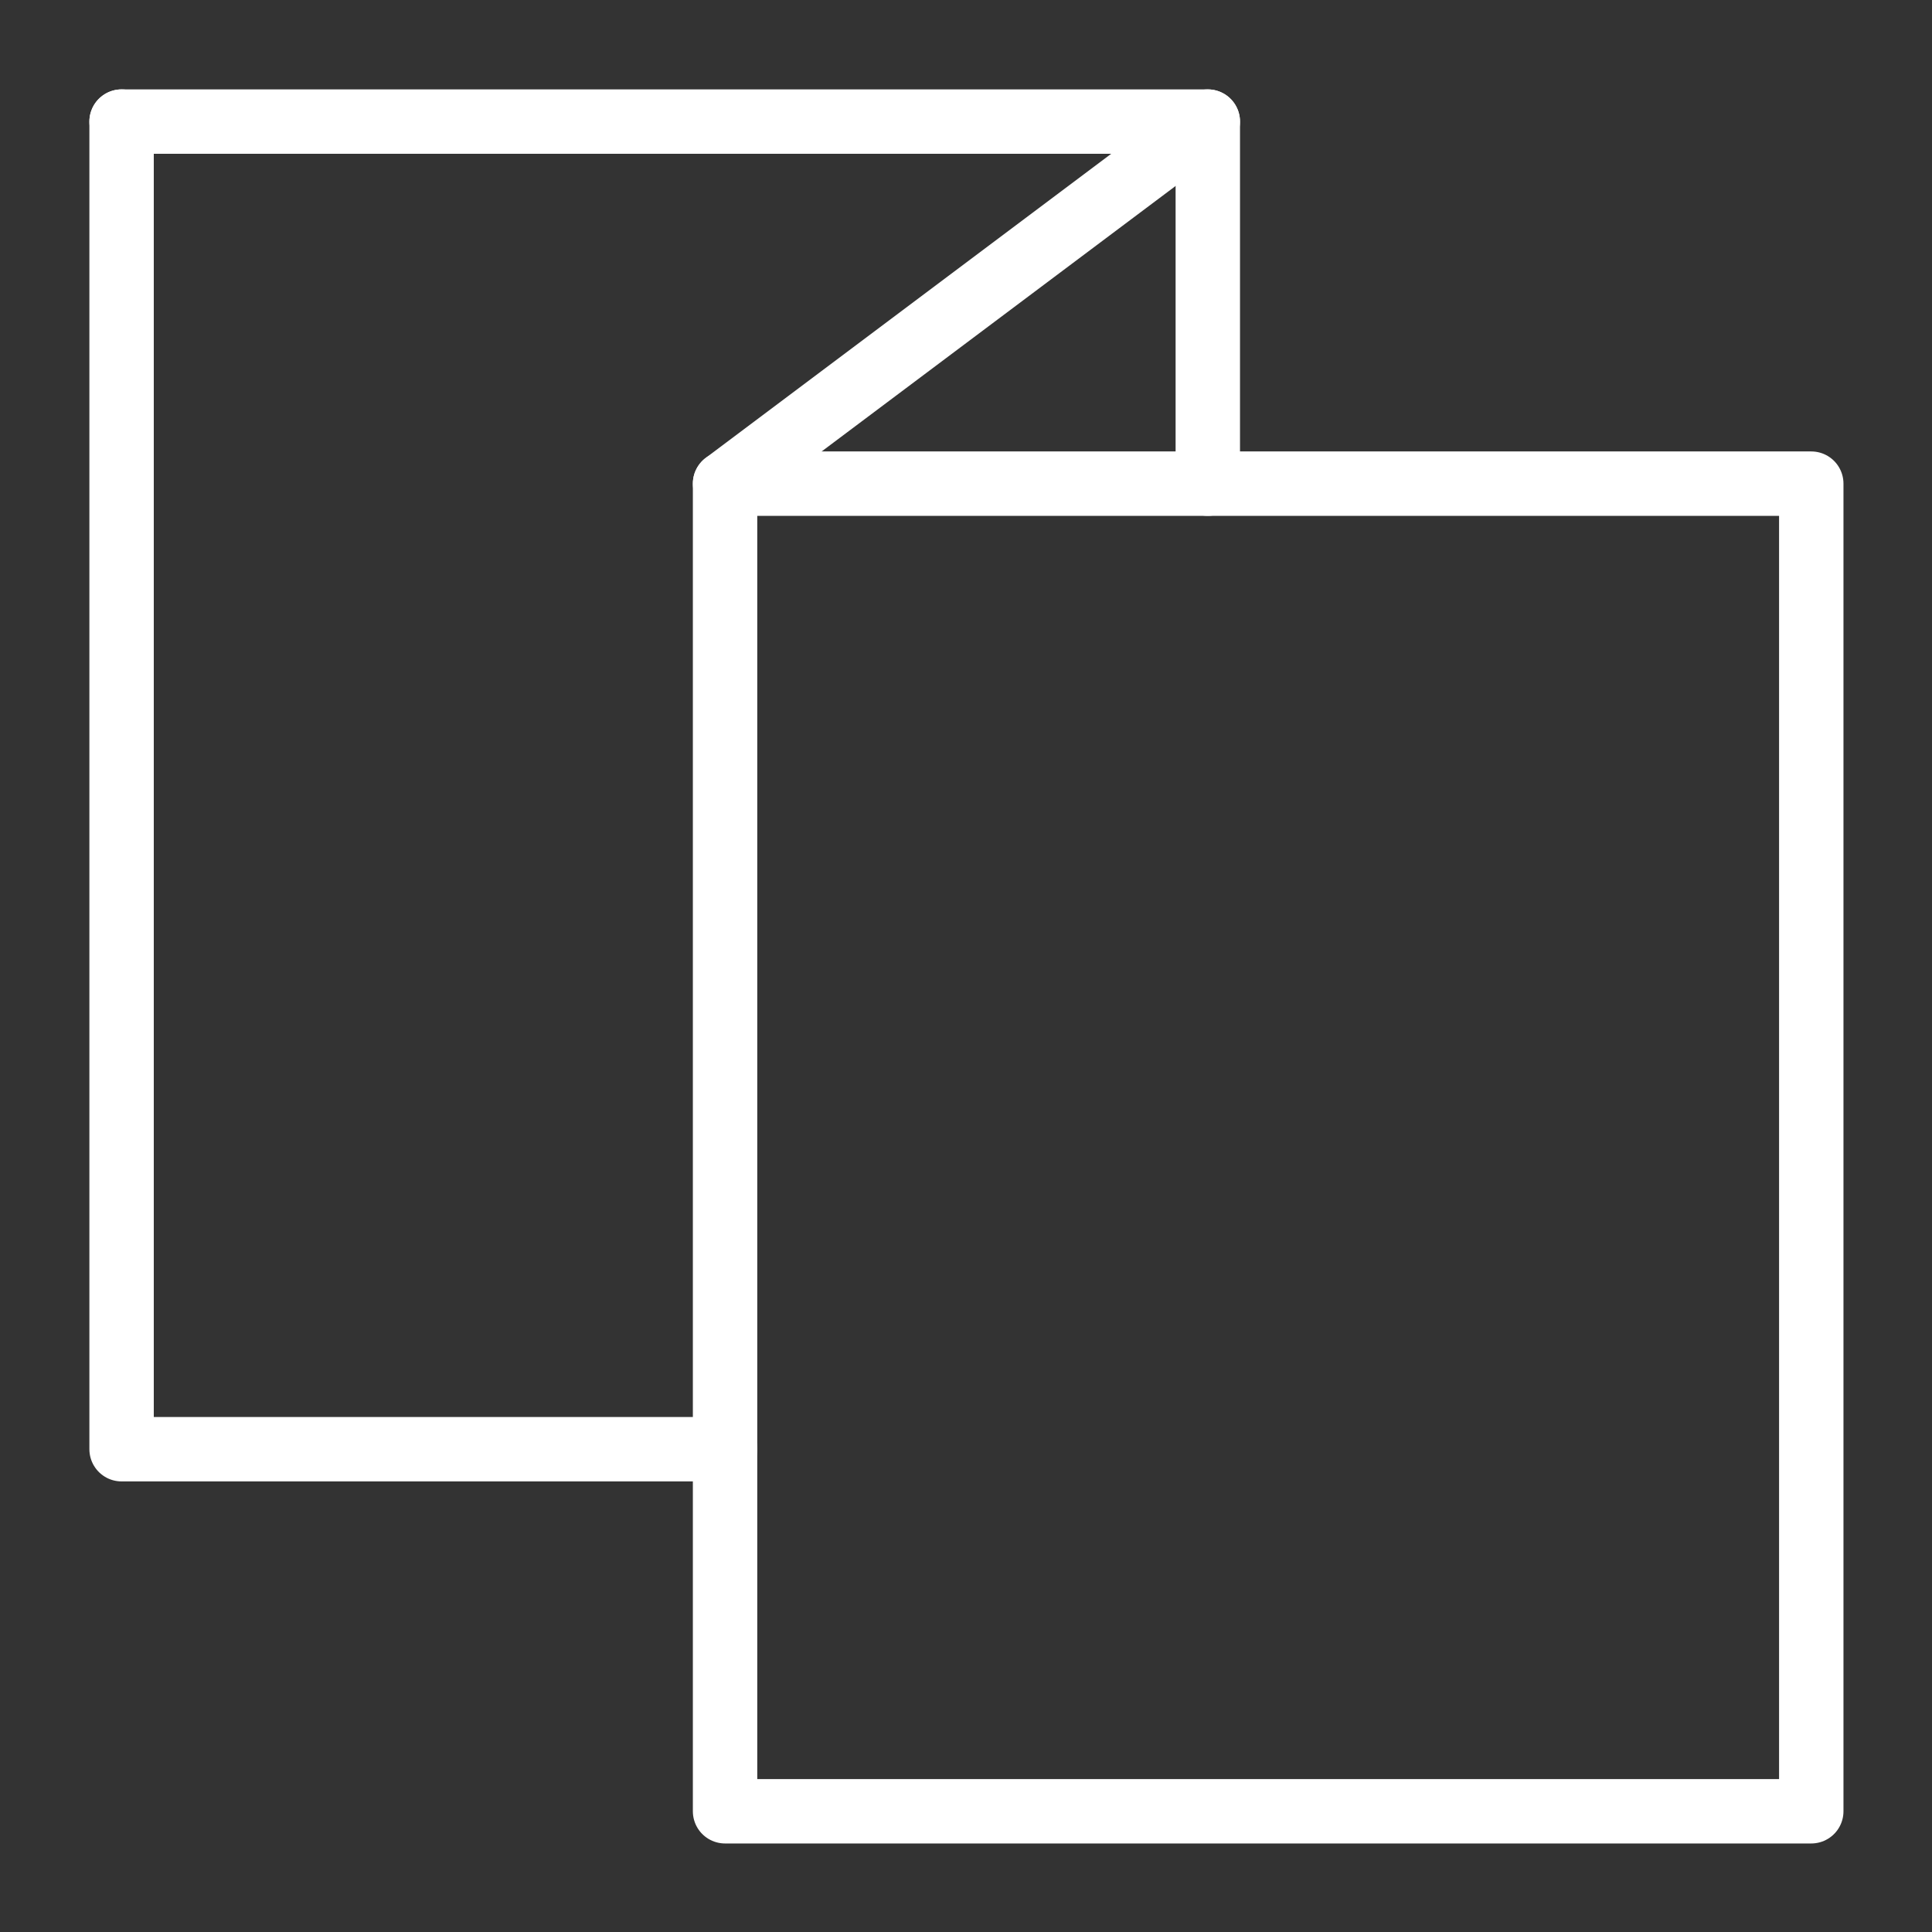 <svg width="45" height="45" viewBox="0 0 45 45" fill="none" xmlns="http://www.w3.org/2000/svg">
<rect x="0" y="0" width="45" height="45" fill="#333333" stroke="none"/>
<path d="M2.832 2.832H28.132L16.888 11.265" stroke="white" stroke-width="1.5" stroke-linecap="round" stroke-linejoin="round"/>
<path d="M2.832 2.832L2.832 33.755H16.888" stroke="white" stroke-width="1.5" stroke-linecap="round" stroke-linejoin="round"/>
<path d="M16.888 11.265H42.188V42.188H16.888V11.265Z" stroke="white" stroke-width="1.5" stroke-linecap="round" stroke-linejoin="round"/>
<path d="M28.132 2.832V11.265" stroke="white" stroke-width="1.5" stroke-linecap="round" stroke-linejoin="round"/>
</svg>
